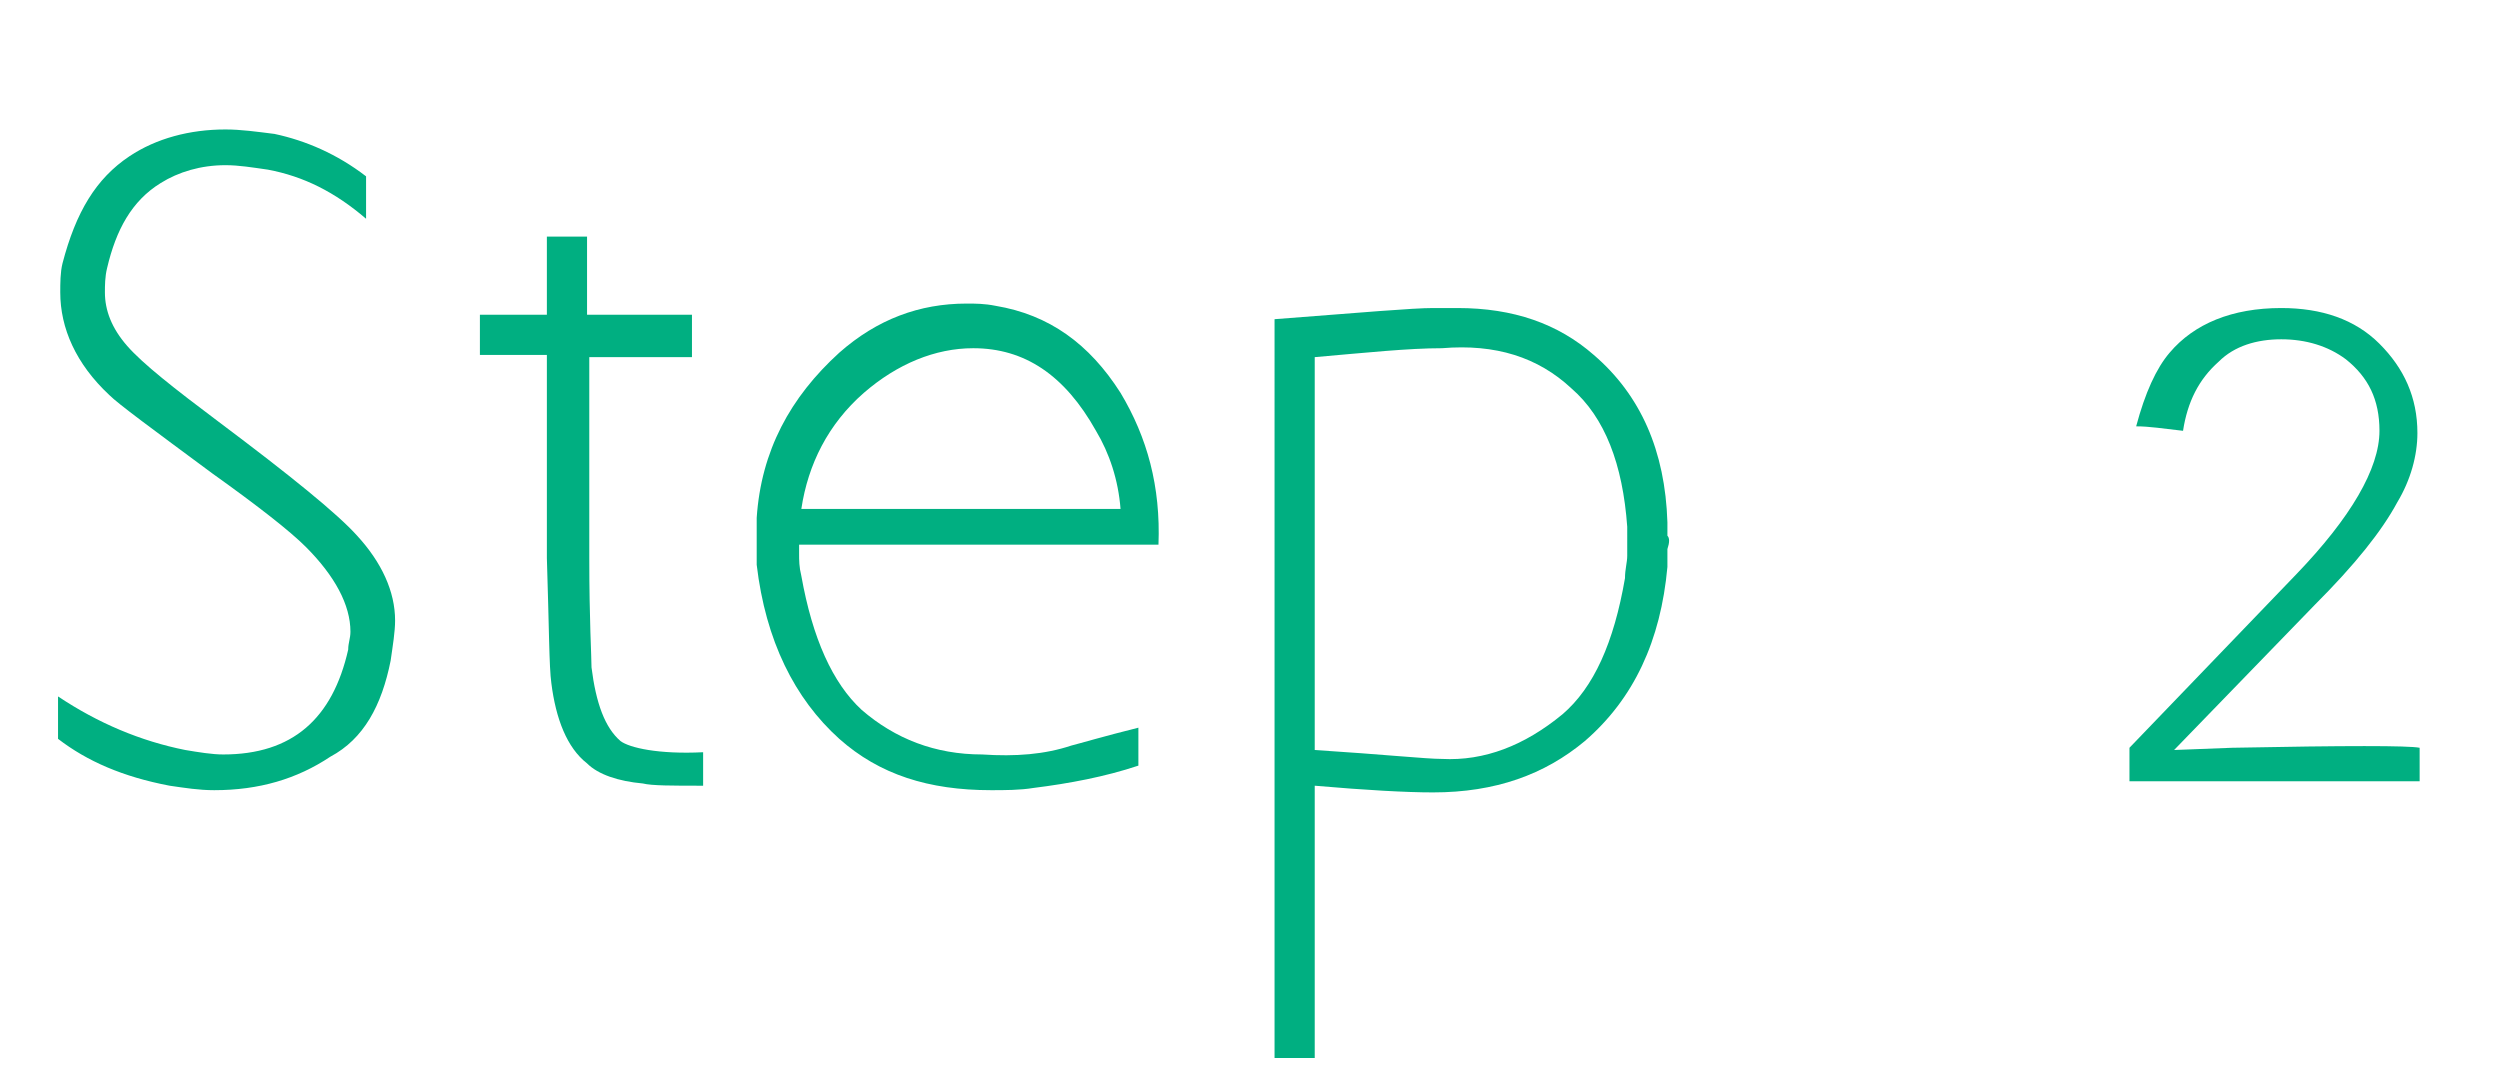 <?xml version="1.0" encoding="utf-8"?>
<!-- Generator: Adobe Illustrator 24.3.0, SVG Export Plug-In . SVG Version: 6.00 Build 0)  -->
<svg version="1.1" id="レイヤー_1" xmlns="http://www.w3.org/2000/svg" xmlns:xlink="http://www.w3.org/1999/xlink" x="0px"
	 y="0px" viewBox="0 0 112 48" style="enable-background:new 0 0 112 48;" xml:space="preserve">
<style type="text/css">
	.st0{enable-background:new    ;}
	.st1{fill:#00AF81;}
</style>
<g class="st0">
	<path class="st1" d="M9.6,35.4c-0.7,0-1.3-0.1-2-0.2c-2.1-0.4-3.7-1.1-5-2.1v-1.9c1.8,1.2,3.7,2,5.7,2.4c0.6,0.1,1.2,0.2,1.7,0.2
		c3.1,0,4.9-1.6,5.6-4.7c0-0.3,0.1-0.5,0.1-0.8c0-1.2-0.7-2.5-2-3.8c-0.7-0.7-2.1-1.8-4.2-3.3c-2.7-2-4.2-3.1-4.6-3.5
		c-1.5-1.4-2.2-3-2.2-4.6c0-0.4,0-0.9,0.1-1.3C3.4,9.5,4.3,8,5.8,7C7,6.2,8.5,5.8,10.1,5.8c0.7,0,1.4,0.1,2.2,0.2
		c1.4,0.3,2.8,0.9,4.1,1.9v1.9C15,8.6,13.6,7.9,12,7.6c-0.7-0.1-1.3-0.2-1.9-0.2C9,7.4,8,7.7,7.2,8.2C5.9,9,5.2,10.3,4.8,12
		c-0.1,0.4-0.1,0.8-0.1,1.1c0,0.8,0.3,1.6,1,2.4s2.1,1.9,4.1,3.4c3.2,2.4,5.3,4.1,6.2,5.1c1.1,1.2,1.7,2.5,1.7,3.8
		c0,0.5-0.1,1.1-0.2,1.8c-0.4,2-1.2,3.5-2.7,4.3C13.3,34.9,11.6,35.4,9.6,35.4z"/>
	<path class="st1" d="M31.5,33.7v1.5c-1.4,0-2.3,0-2.7-0.1c-1.1-0.1-2-0.4-2.5-0.9c-0.9-0.7-1.4-2-1.6-3.6c-0.1-0.7-0.1-2.5-0.2-5.6
		c0-3,0-6,0-9.1h-3v-1.8h3v-3.5h1.8v3.5H31V16h-4.6c0,3,0,6,0,9c0,2.8,0.1,4.4,0.1,4.9c0.2,1.6,0.6,2.7,1.3,3.3
		C28.2,33.5,29.5,33.8,31.5,33.7z"/>
	<path class="st1" d="M35.8,24.6v0.2c0,0.3,0,0.6,0.1,1c0.5,2.8,1.4,4.8,2.7,6c1.5,1.3,3.3,2,5.4,2c1.5,0.1,2.8,0,4-0.4
		c0.4-0.1,1.4-0.4,3-0.8c0,0.5,0,1,0,1.3c0,0.4,0,0.5,0,0.4c-1.5,0.5-3.1,0.8-4.7,1c-0.6,0.1-1.3,0.1-1.9,0.1c-2.8,0-5-0.7-6.8-2.3
		c-2-1.8-3.3-4.4-3.7-7.8v-0.8c0-0.3,0-0.6,0-0.8c0-0.2,0-0.3,0-0.5c0.2-3,1.5-5.4,3.7-7.4c1.7-1.5,3.6-2.2,5.7-2.2
		c0.4,0,0.8,0,1.3,0.1c2.4,0.4,4.2,1.7,5.6,3.9c1.2,2,1.8,4.2,1.7,6.8H35.8z M35.9,22.8h14.3c-0.1-1.3-0.5-2.5-1.1-3.5
		c-1.4-2.5-3.2-3.7-5.5-3.7c-1.7,0-3.4,0.7-4.9,2C37.1,19,36.2,20.8,35.9,22.8z"/>
	<path class="st1" d="M74.7,24.6c0,0.3,0,0.6,0,0.8c-0.3,3.3-1.5,5.9-3.7,7.8c-1.8,1.5-4,2.3-6.8,2.3c-1.2,0-3-0.1-5.3-0.3v12.2
		h-1.8V14.3c3.9-0.3,6.2-0.5,7.1-0.5c0.4,0,0.7,0,1.1,0c2.5,0,4.5,0.7,6.1,2.1c2.1,1.8,3.2,4.3,3.3,7.5c0,0.3,0,0.5,0,0.6
		C74.8,24.1,74.8,24.3,74.7,24.6z M72.9,23.6c-0.2-2.8-1-4.9-2.5-6.2c-1.5-1.4-3.4-2-5.8-1.8c-1.5,0-3.4,0.2-5.7,0.4v8
		c0,0.1,0,0.2,0,0.3v1c0,0.1,0,0.2,0,0.3v8c3.1,0.2,5,0.4,5.7,0.4c1.9,0.1,3.7-0.6,5.4-2c1.4-1.2,2.3-3.2,2.8-6.1
		c0-0.4,0.1-0.7,0.1-1C72.9,24.1,72.9,23.7,72.9,23.6z"/>
	<path class="st1" d="M95.7,19.1c0.4-1.5,0.9-2.6,1.5-3.3c1.1-1.3,2.8-2,5-2c1.8,0,3.3,0.5,4.4,1.6s1.7,2.4,1.7,4
		c0,1-0.3,2.1-0.9,3.1c-0.7,1.3-1.9,2.8-3.7,4.6l-6.3,6.5l2.6-0.1c5.1-0.1,7.9-0.1,8.4,0V35H95.4v-1.5l7.5-7.8
		c2.4-2.5,3.7-4.7,3.7-6.4c0-1.4-0.5-2.4-1.5-3.2c-0.8-0.6-1.8-0.9-2.9-0.9c-1.1,0-2.1,0.3-2.8,1c-0.9,0.8-1.4,1.8-1.6,3.1
		C96.9,19.2,96.3,19.1,95.7,19.1z"/>
</g>
</svg>
